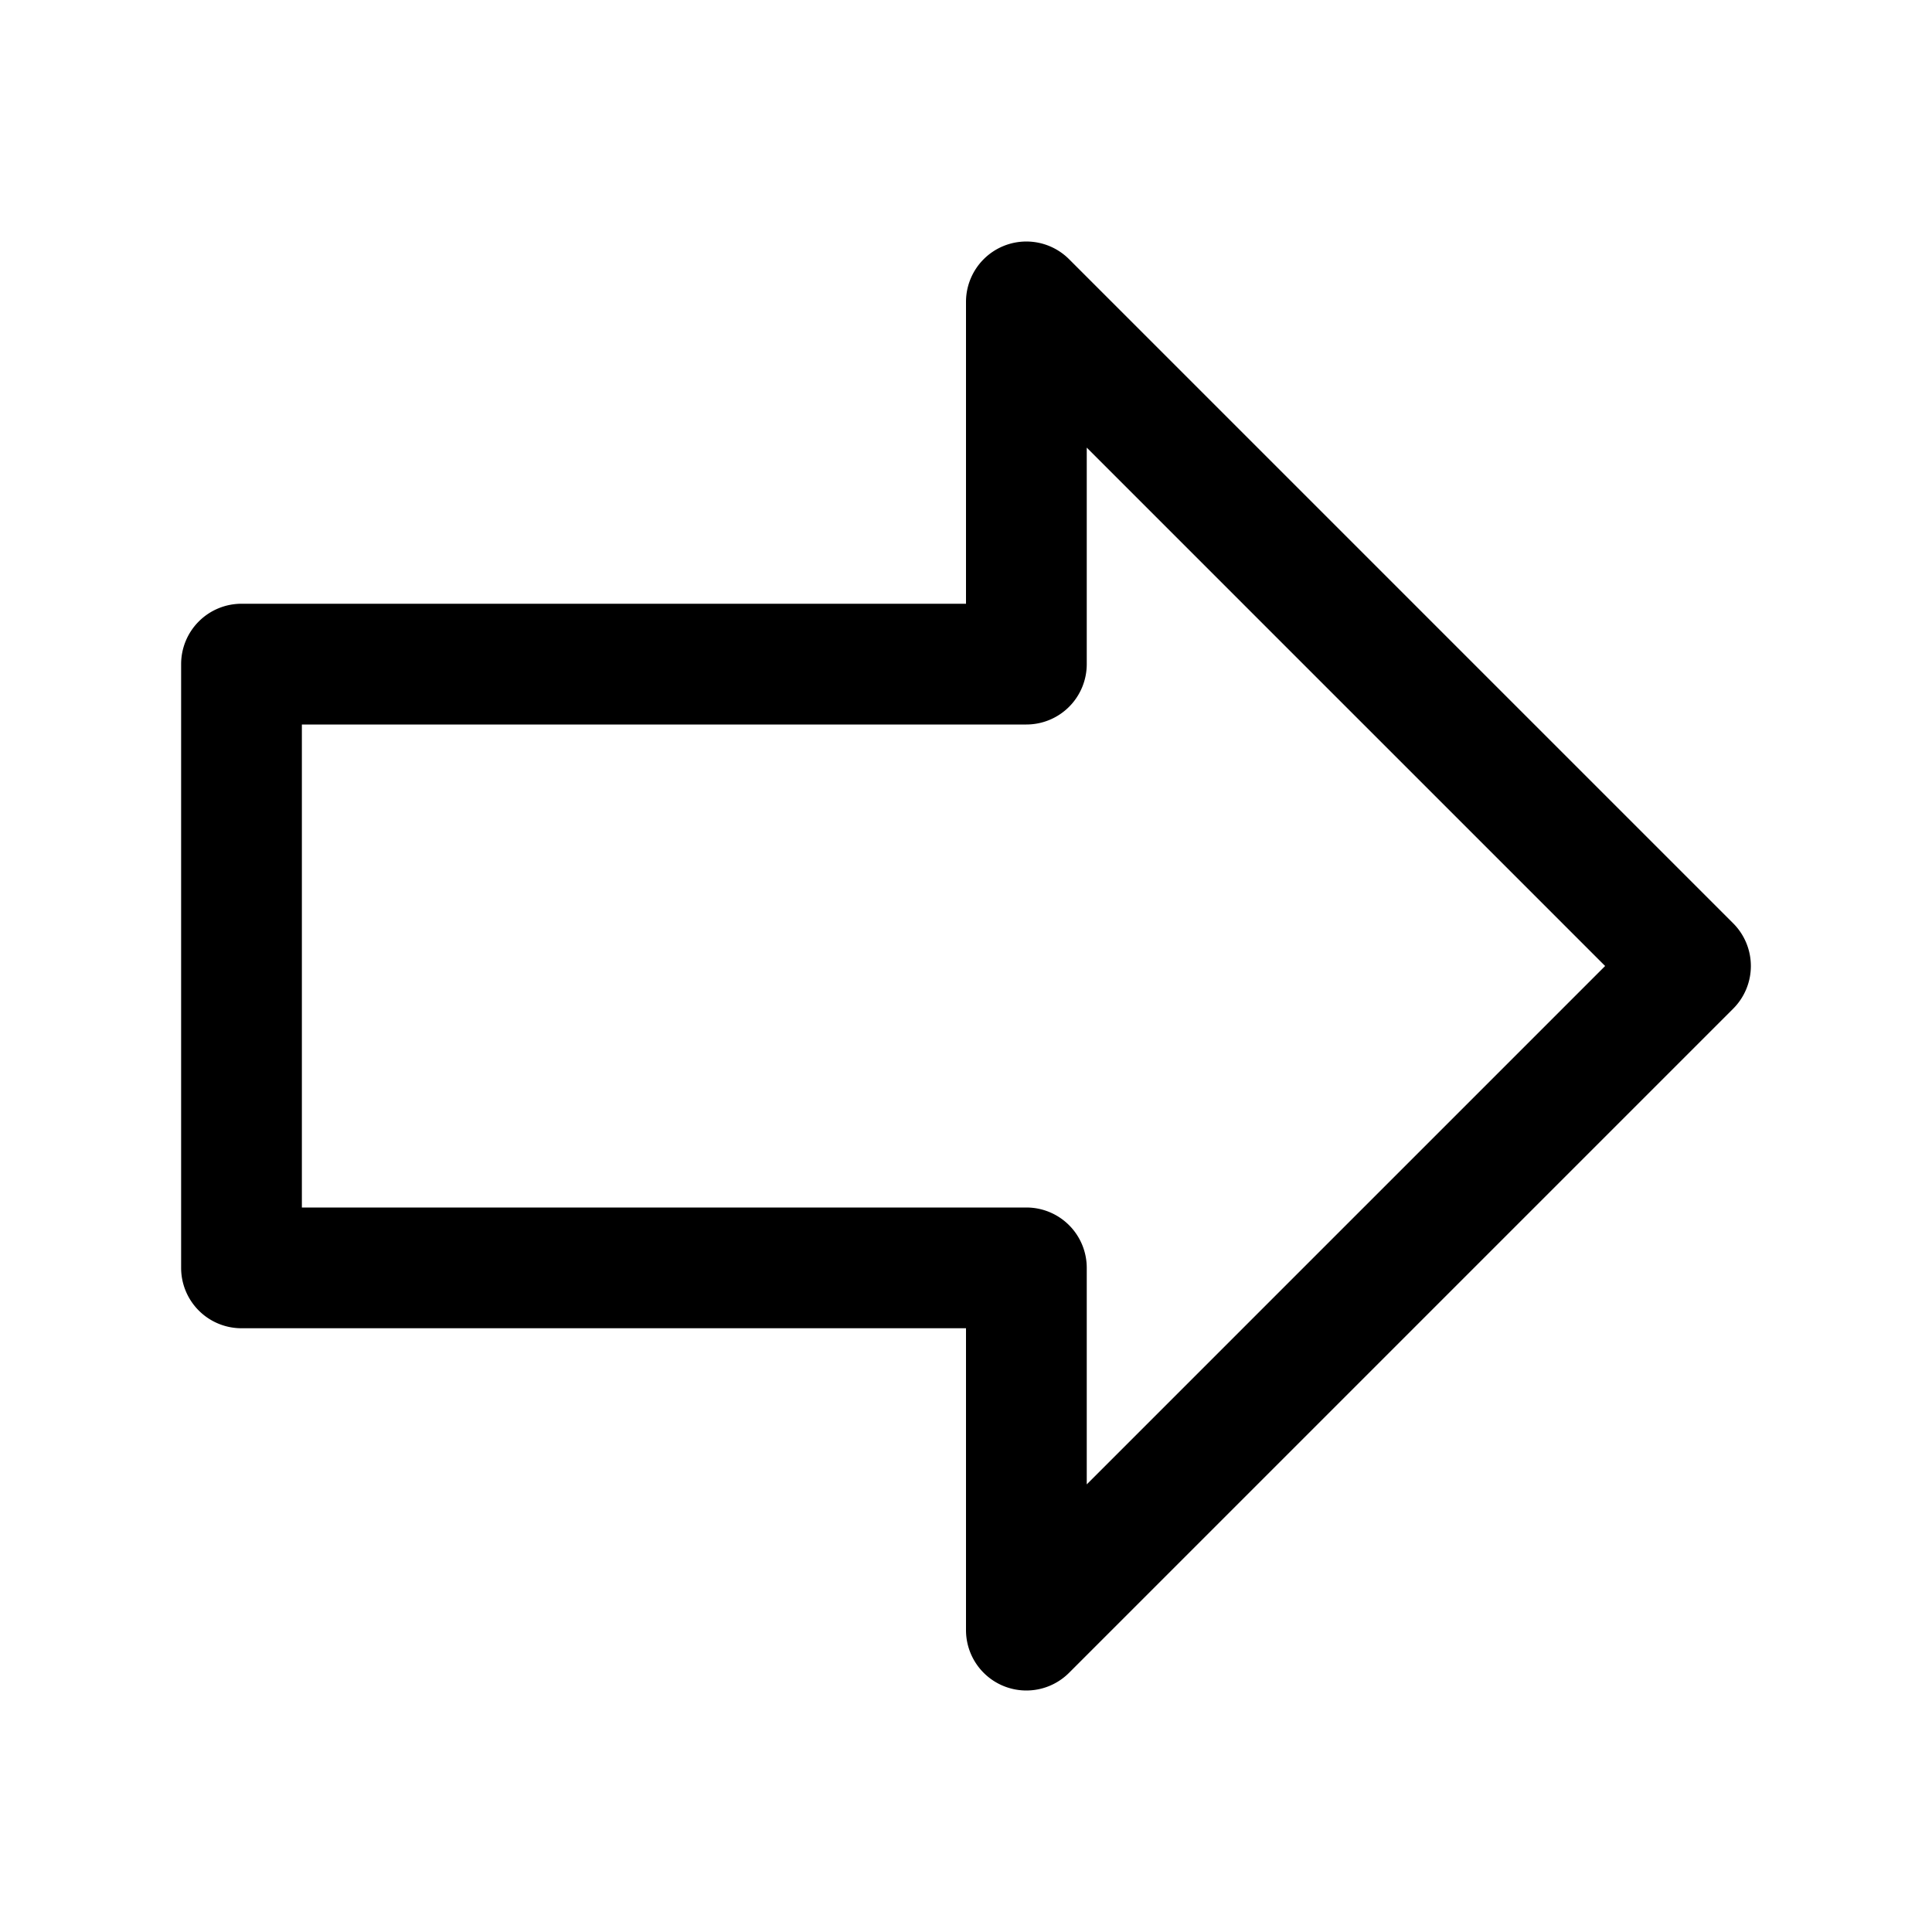 <svg xmlns="http://www.w3.org/2000/svg" width="24" height="24" fill="currentColor" viewBox="0 0 32 32">
  <style>
    .st1,.st2{stroke:#000;stroke-width:2;stroke-linecap:round;stroke-miterlimit:10}.st2{stroke-linejoin:round}
  </style>
  <path d="M17 28a1 1 0 0 1-1-1v-5H4a1 1 0 0 1-1-1V11a1 1 0 0 1 1-1h12V5a1 1 0 0 1 1.707-.707l11 11a1 1 0 0 1 0 1.414l-11 11A1 1 0 0 1 17 28zM5 20h12a1 1 0 0 1 1 1v3.586L26.586 16 18 7.414V11a1 1 0 0 1-1 1H5v8z"/>
</svg>
